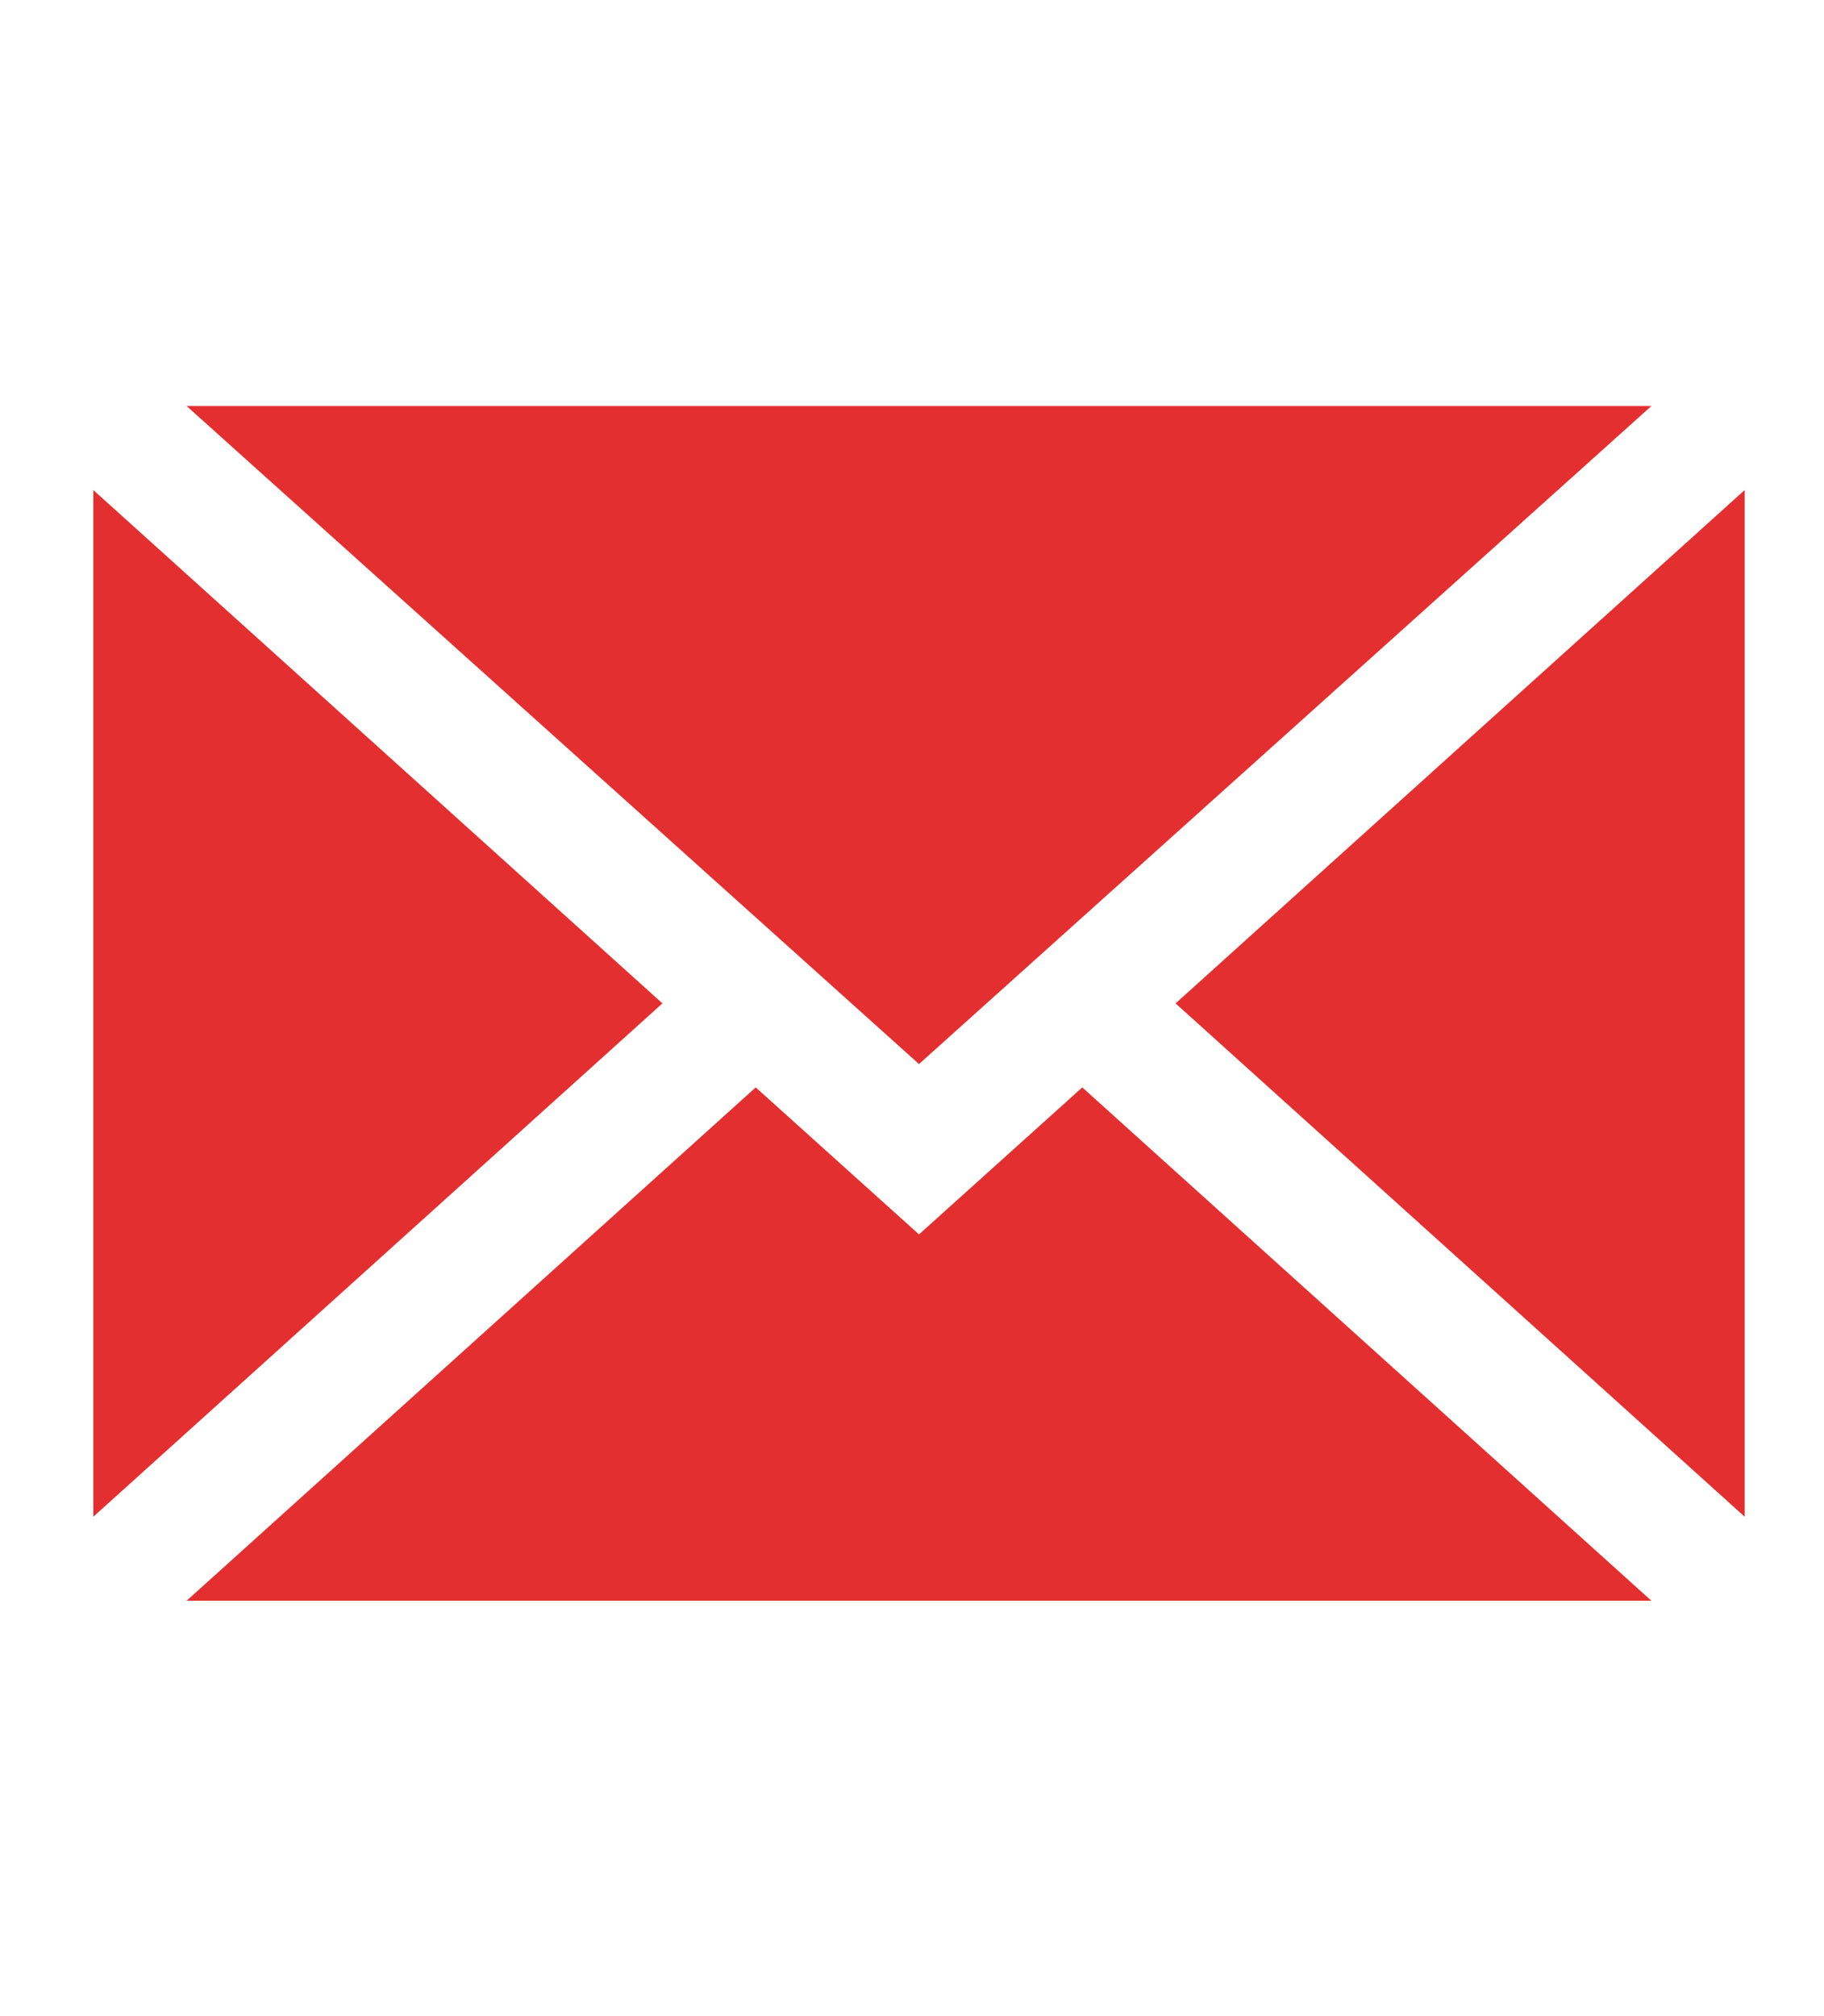 <?xml version="1.0" encoding="utf-8"?>
<!-- Generator: Adobe Illustrator 21.1.0, SVG Export Plug-In . SVG Version: 6.00 Build 0)  -->
<svg version="1.1" id="Capa_1" xmlns="http://www.w3.org/2000/svg" xmlns:xlink="http://www.w3.org/1999/xlink" x="0px" y="0px"
	 viewBox="0 0 78.2 86.4" style="enable-background:new 0 0 78.2 86.4;" xml:space="preserve">
<style type="text/css">
	.st0{fill:#E32F30;}
</style>
<g>
	<polygon class="st0" points="74.8,65 74.8,21 50.4,43 	"/>
	<polygon class="st0" points="39.4,52.9 32.4,46.6 8,68.6 70.8,68.6 46.4,46.6 	"/>
	<polygon class="st0" points="70.8,17.4 8,17.4 39.4,45.6 	"/>
	<polygon class="st0" points="4,21 4,65 28.4,43 	"/>
</g>
</svg>
